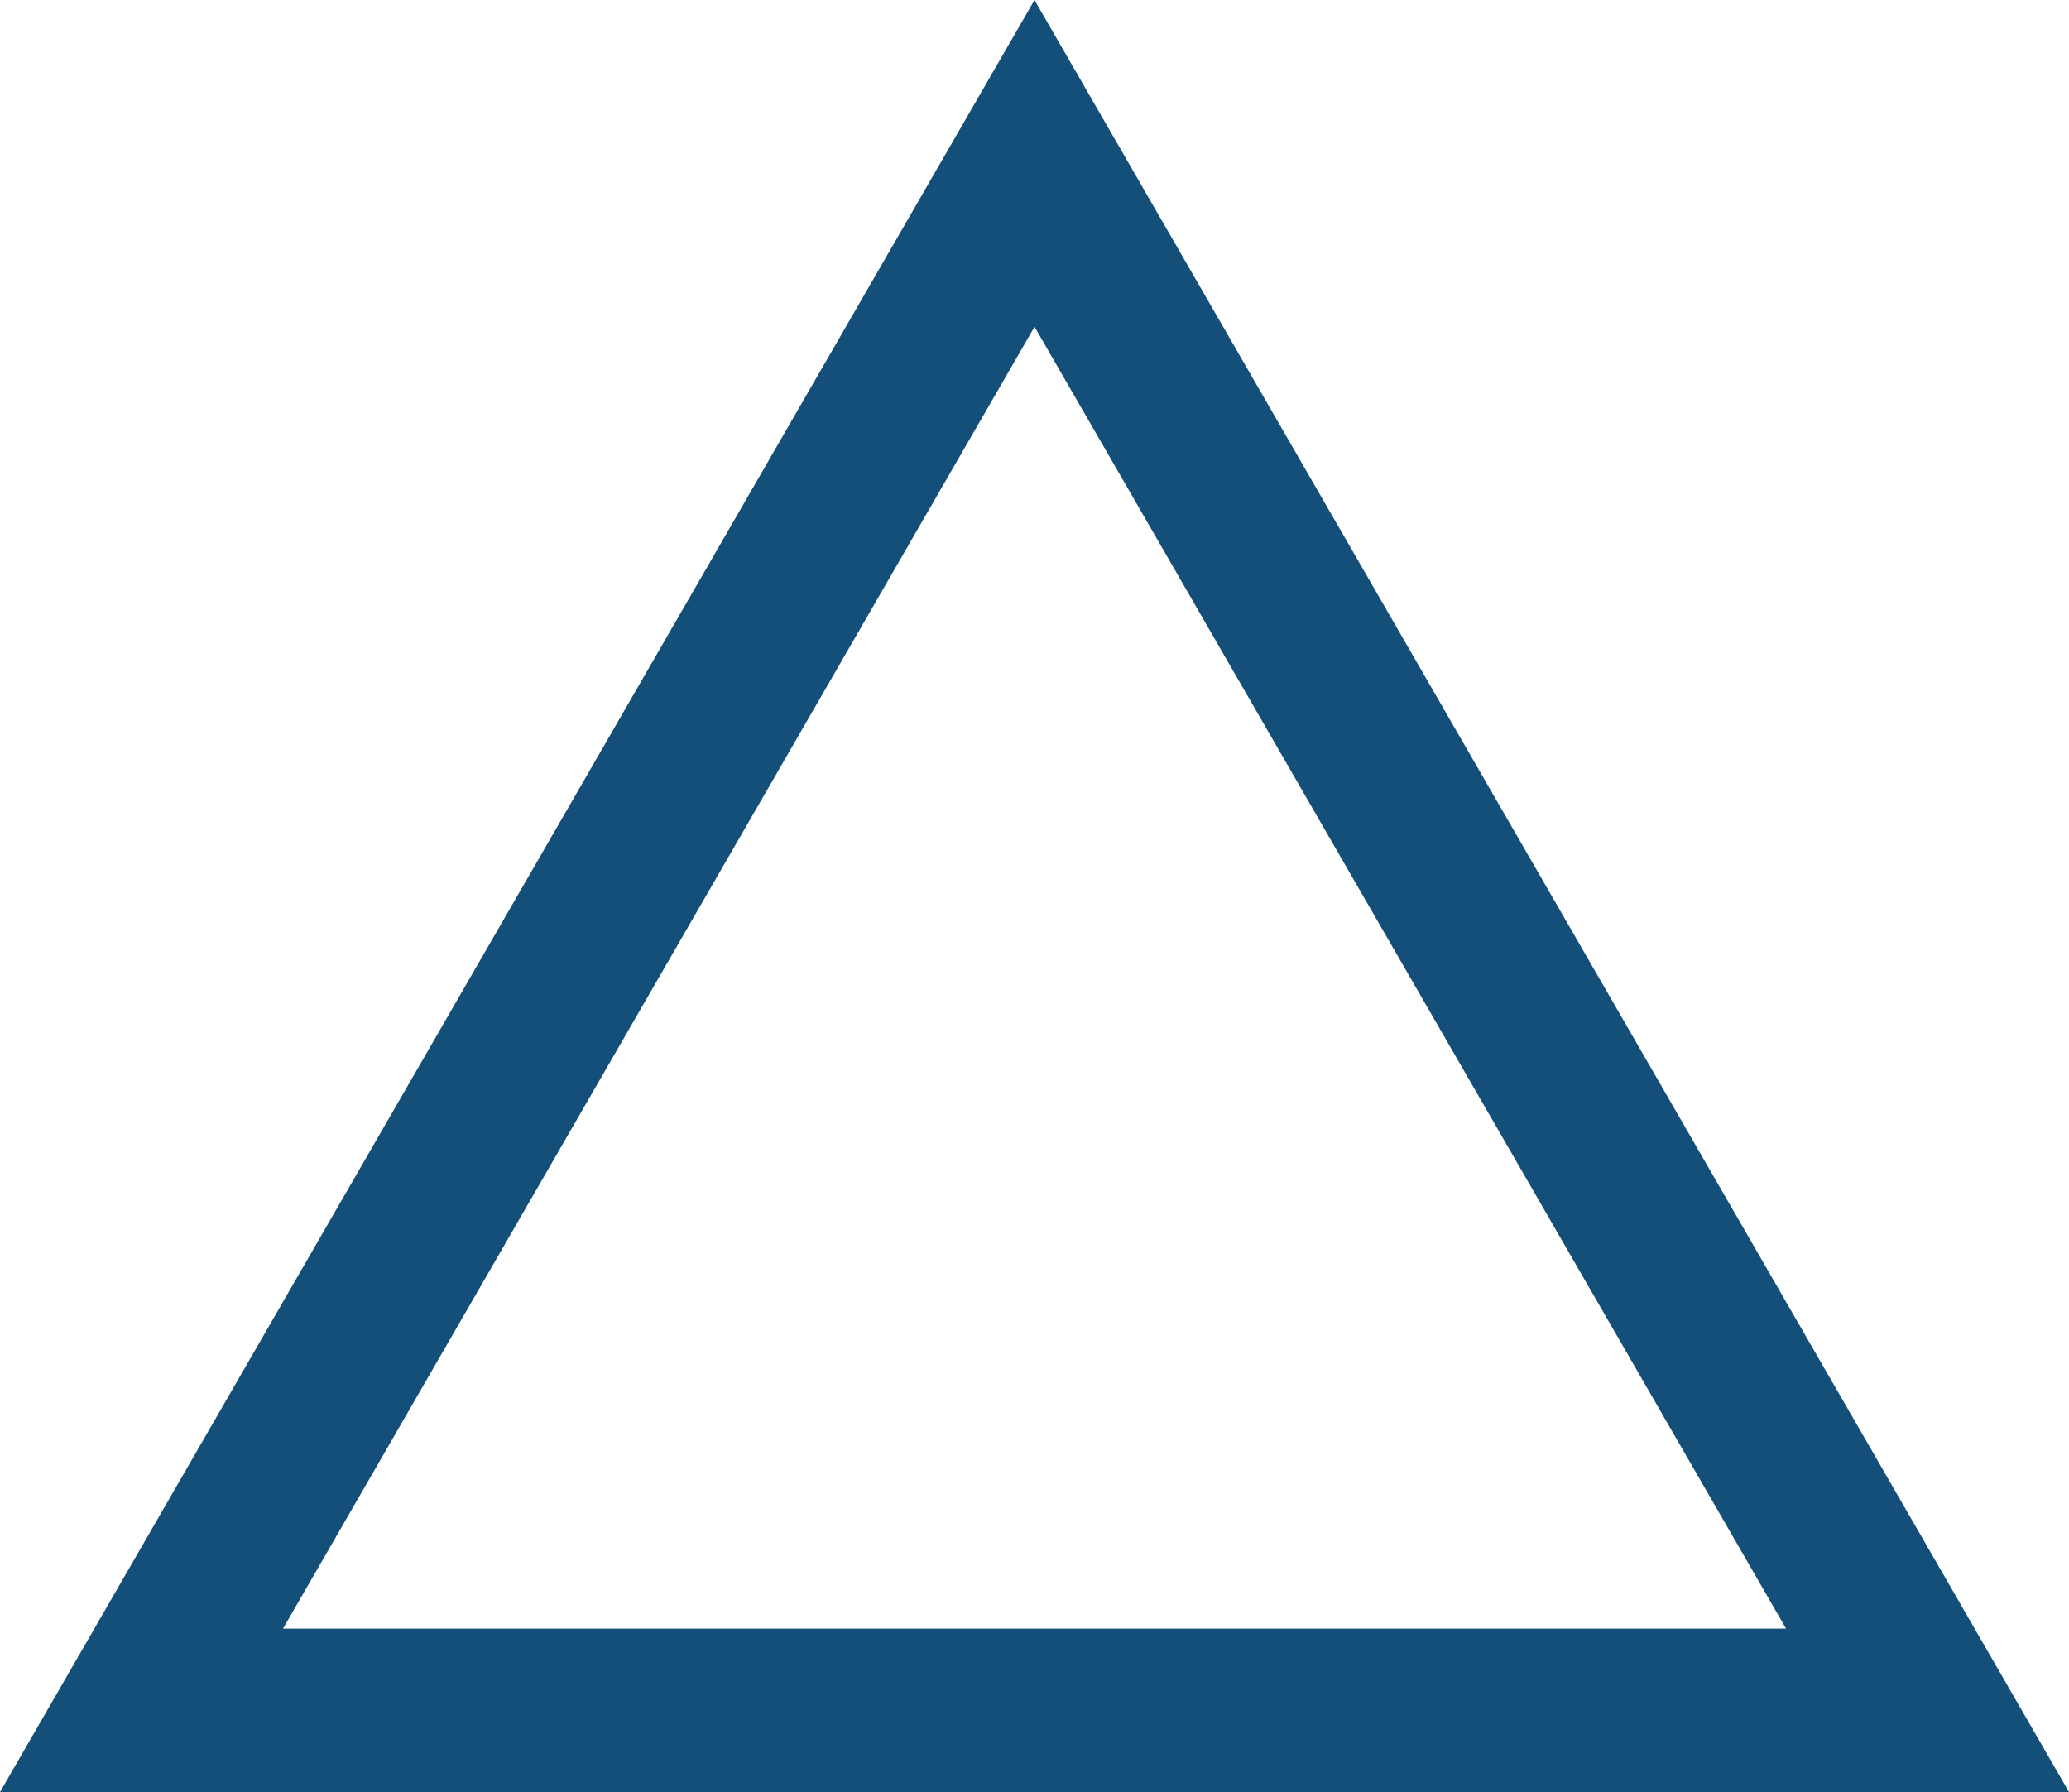 <svg xmlns="http://www.w3.org/2000/svg" width="92.416" height="80.035" viewBox="0 0 92.416 80.035">
  <g id="weak_icon" transform="translate(-1051 -6038)">
    <path id="パス_14573" data-name="パス 14573" d="M605.039,471.029H512.623l46.208-80.035Zm-79.775-7.3H592.4l-33.567-58.14Z" transform="translate(538.377 5647.006)" fill="#144f79"/>
  </g>
</svg>
